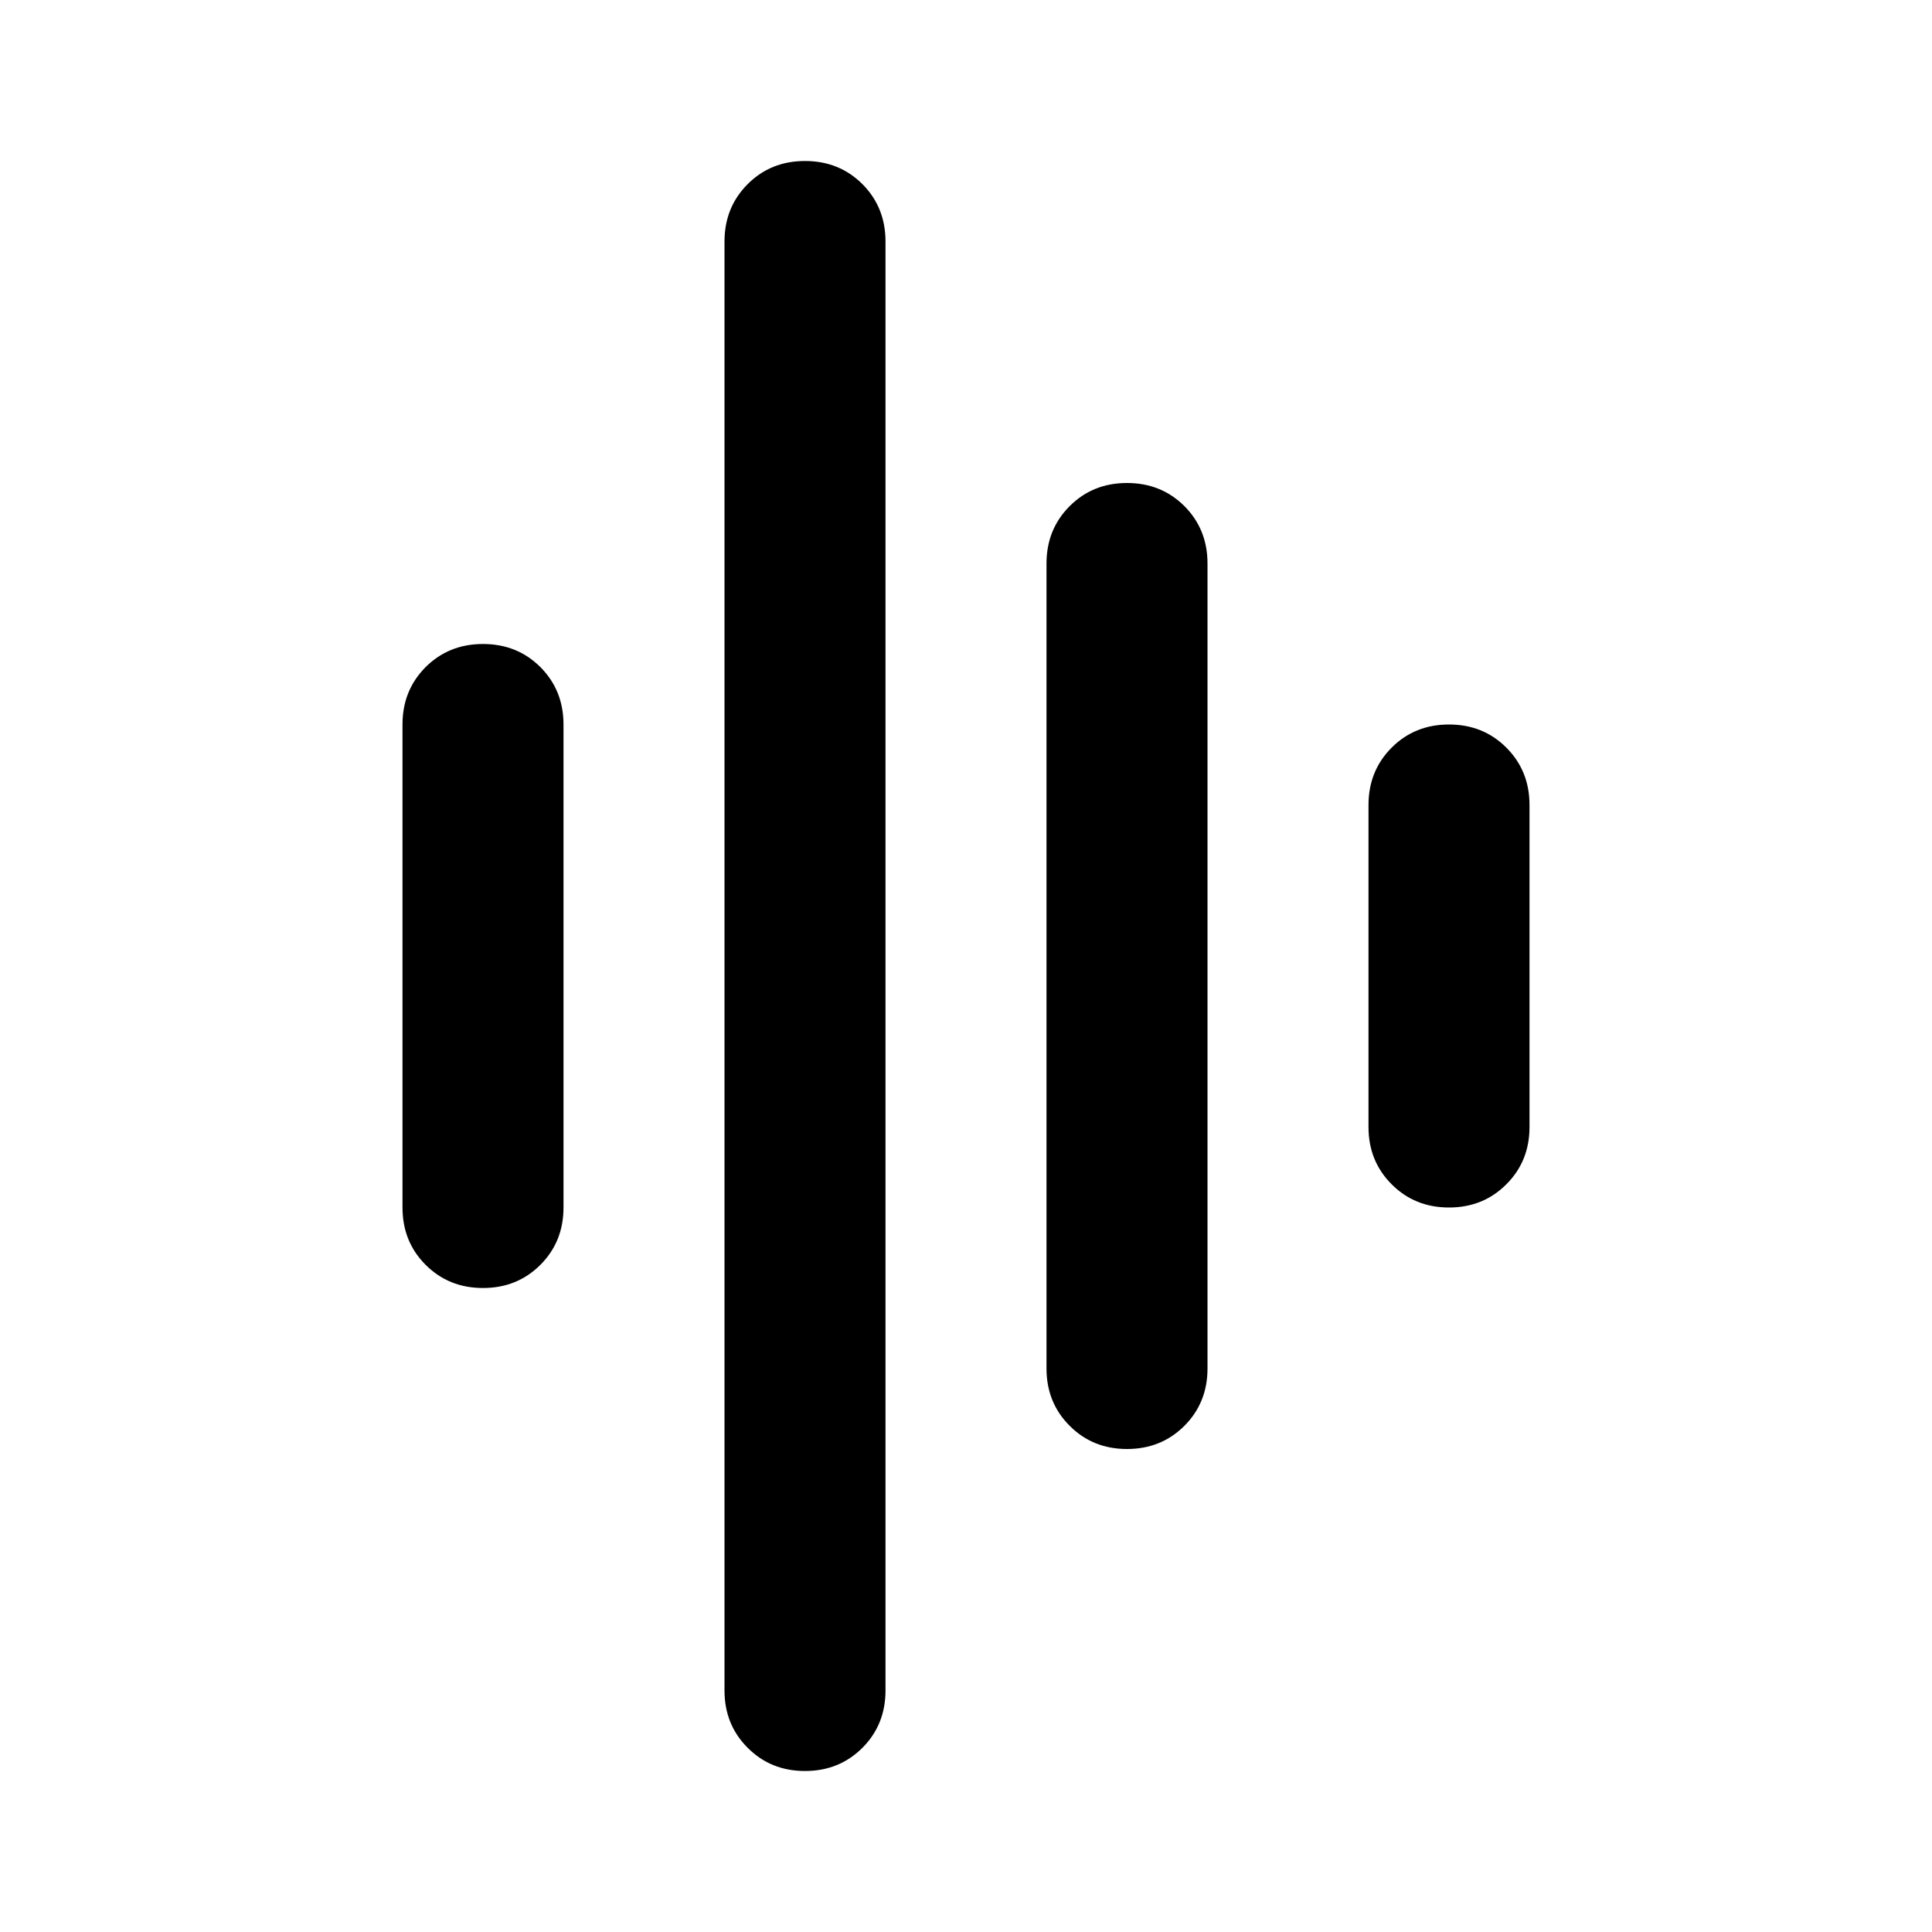 <?xml version="1.0" encoding="utf-8"?>
<!-- Generator: www.svgicons.com -->
<svg xmlns="http://www.w3.org/2000/svg" width="800" height="800" viewBox="0 0 24 24">
<path fill="currentColor" d="M10 22q-.425 0-.712-.288Q9 21.425 9 21V3q0-.425.288-.713Q9.575 2 10 2t.713.287Q11 2.575 11 3v18q0 .425-.287.712Q10.425 22 10 22Zm-4-6q-.425 0-.713-.288Q5 15.425 5 15V9q0-.425.287-.713Q5.575 8 6 8t.713.287Q7 8.575 7 9v6q0 .425-.287.712Q6.425 16 6 16Zm8 2q-.425 0-.712-.288Q13 17.425 13 17V7q0-.425.288-.713Q13.575 6 14 6t.713.287Q15 6.575 15 7v10q0 .425-.287.712Q14.425 18 14 18Zm4-3q-.425 0-.712-.288Q17 14.425 17 14v-4q0-.425.288-.713Q17.575 9 18 9t.712.287Q19 9.575 19 10v4q0 .425-.288.712Q18.425 15 18 15Z"/>
</svg>